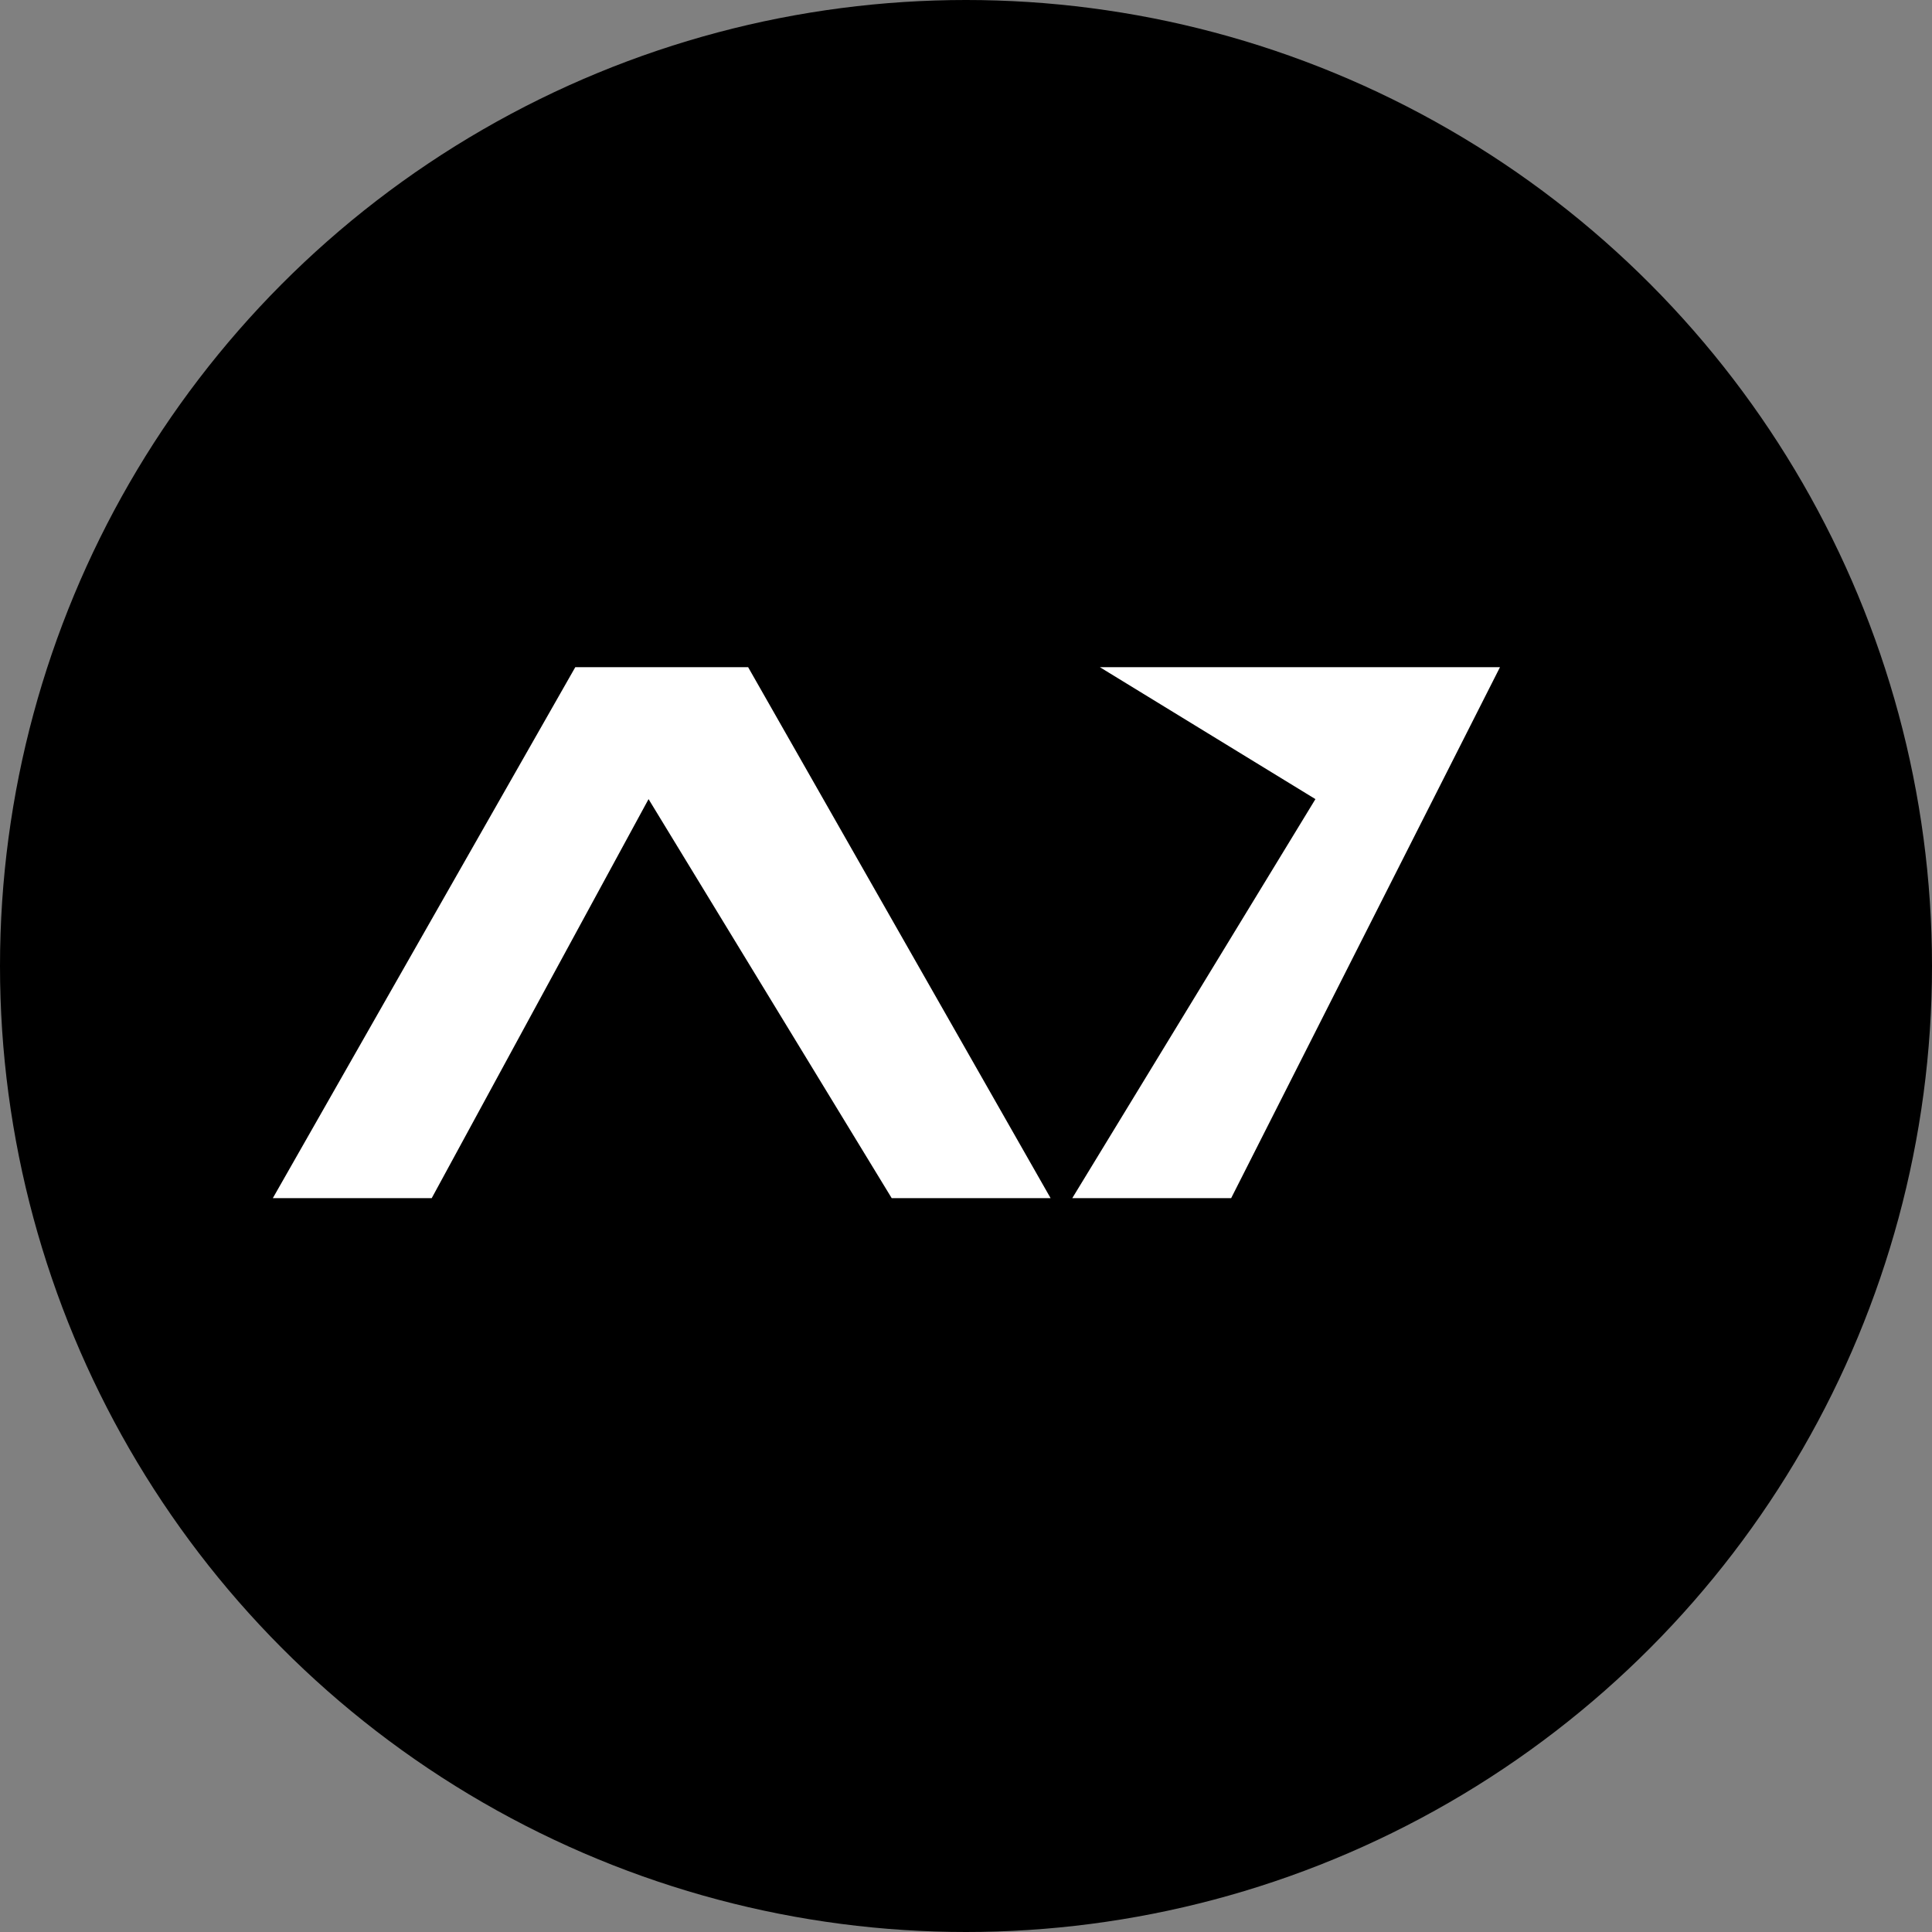 <svg width="58" height="58" viewBox="0 0 58 58" fill="none" xmlns="http://www.w3.org/2000/svg">
  <rect x="0" y="0" width="58" height="58" fill="#808080" stroke="none"/>
  <circle cx="29" cy="29" r="29" fill="#000000"/>
  <path d="M22.46 20.03L31.54 35.97H26.77L19.47 23.99L12.96 35.97H8.19L17.27 20.03H22.46ZM45.03 20.03L36.96 35.97H32.19L39.49 23.99L33.02 20.03H37.79L45.03 20.03Z" fill="white"/>
</svg>
